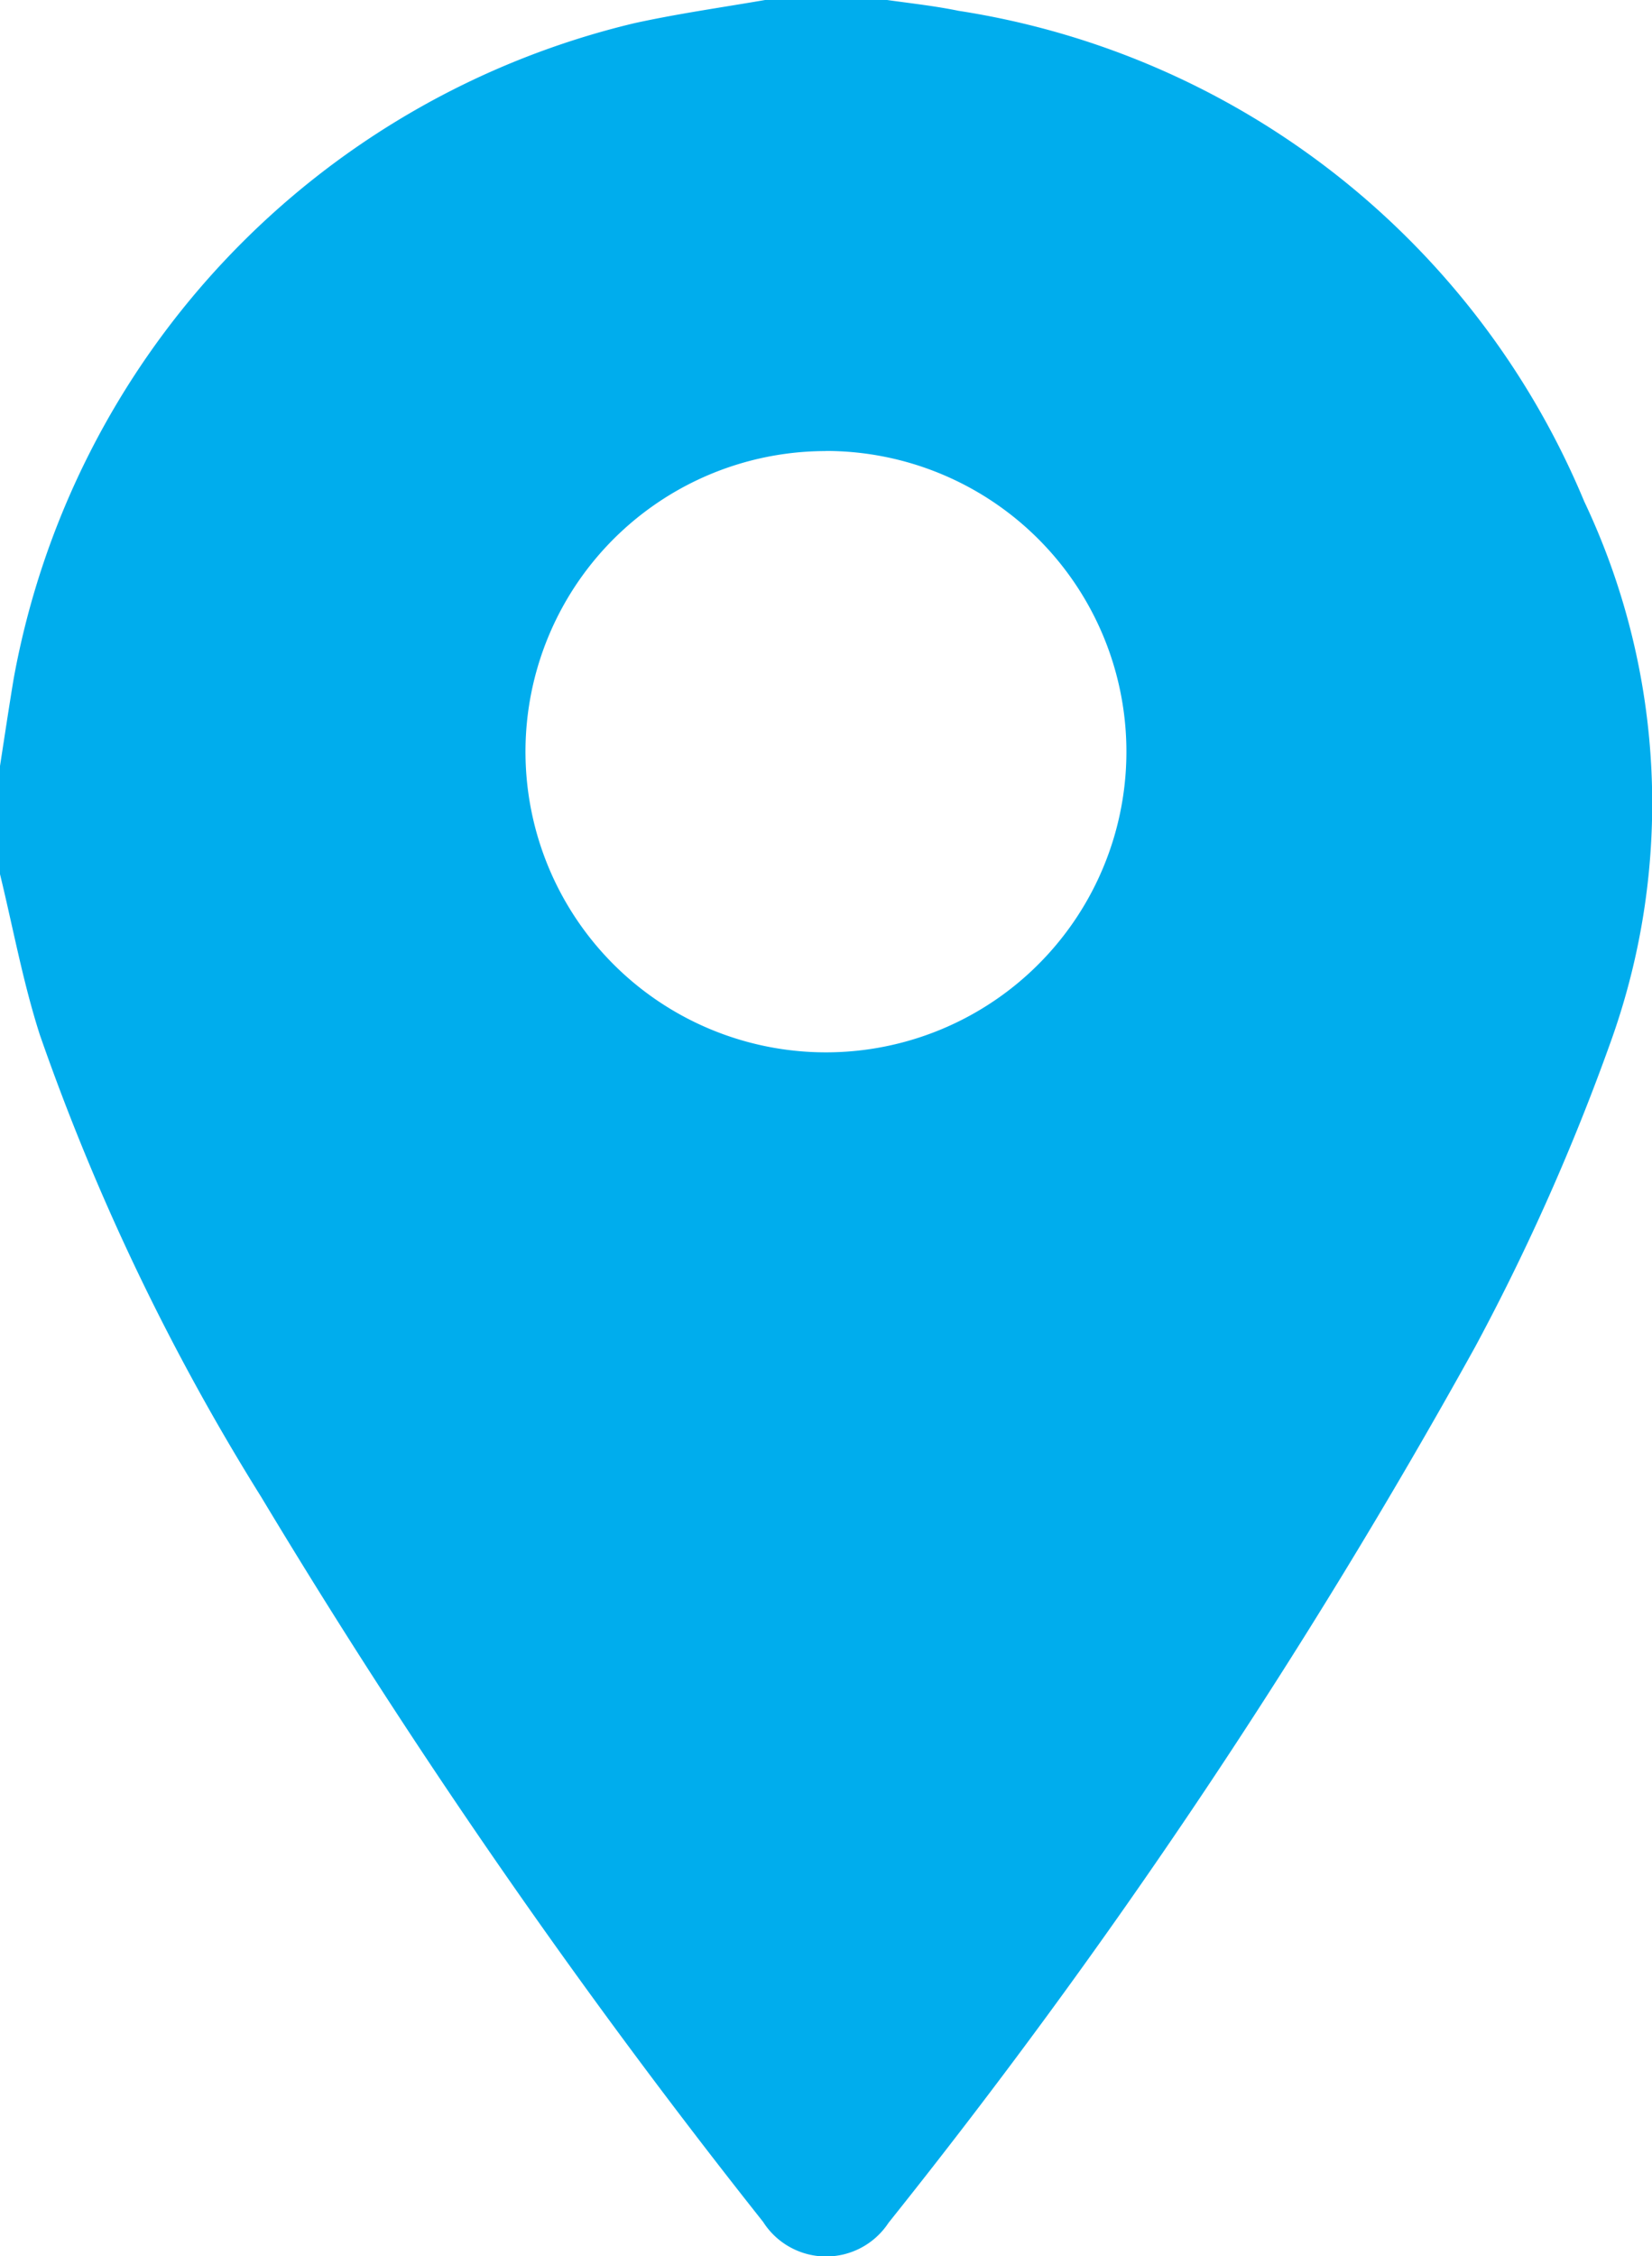 <svg xmlns="http://www.w3.org/2000/svg" width="15.285" height="20.863" viewBox="0 0 15.285 20.863">
  <path id="Path_1462" data-name="Path 1462" d="M65.2,857.03h1.129c.22.031.442.055.661.1a7.511,7.511,0,0,1,5.789,4.537,6.516,6.516,0,0,1,.248,4.988,20.556,20.556,0,0,1-1.257,2.829,57.831,57.831,0,0,1-5.428,8.1.691.691,0,0,1-1.16-.008,62.977,62.977,0,0,1-4.642-6.7A21.276,21.276,0,0,1,58.49,866.6c-.156-.485-.248-.99-.369-1.487v-1c.042-.27.082-.54.127-.81a7.637,7.637,0,0,1,5.74-6.058C64.388,857.157,64.794,857.1,65.2,857.03Zm.561,4.171a2.78,2.78,0,1,0,2.782,2.771A2.781,2.781,0,0,0,65.758,861.2Z" transform="translate(-58.121 -857.03)" fill="#00aded"/>
</svg>
